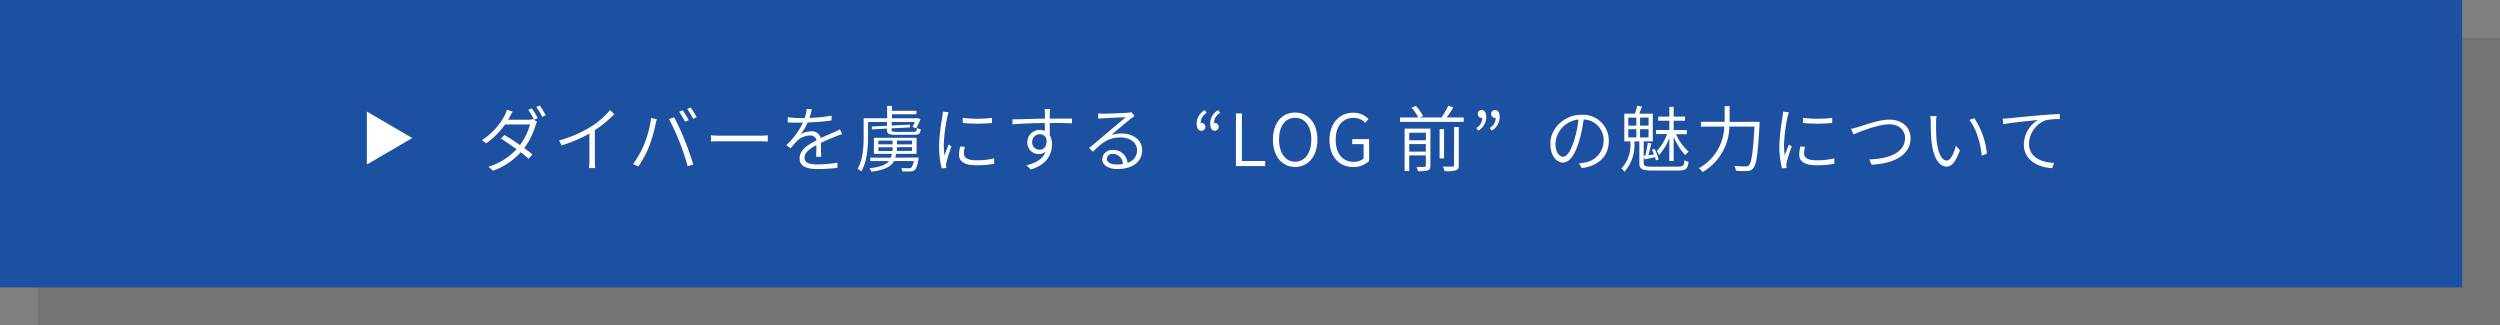 <svg xmlns="http://www.w3.org/2000/svg" viewBox="0 0 661 86"><rect x="0" y="0" width="661" height="86" fill="#808080" stroke="none"/><defs><style>.cls-1{isolation:isolate;}.cls-2{opacity:0.09;mix-blend-mode:multiply;}.cls-3{fill:#1c50a1;}.cls-4{fill:#fff;}</style></defs><title>Asset 7</title><g class="cls-1"><g id="Layer_2" data-name="Layer 2"><g id="コース内容"><g class="cls-2"><rect x="10" y="10" width="651" height="76"/></g><rect class="cls-3" width="651" height="76"/><polygon class="cls-4" points="97 29.5 109 36.5 97 43.5 97 29.5"/><path class="cls-4" d="M134.8,30.87q-.2.38-.45.78h5.35a3.27,3.27,0,0,0,1.18-.17l1.12.68c-.13.25-.3.69-.4,1a19.15,19.15,0,0,1-3,6c.8.58,1.54,1.15,2.17,1.67l-1,1.16a26.38,26.38,0,0,0-2.09-1.73,18.08,18.08,0,0,1-7.31,4.88l-1.22-1.06a16.78,16.78,0,0,0,7.43-4.64c-1.39-1-2.87-2-4.14-2.81l.93-.93c1.29.74,2.73,1.69,4.1,2.66a17,17,0,0,0,2.68-5.45h-6.61a20.7,20.7,0,0,1-5,5l-1.13-.87a17.48,17.48,0,0,0,6.11-6.67A6.27,6.27,0,0,0,134,29l1.56.52A14.8,14.8,0,0,0,134.8,30.87Zm7.41.38-1,.42a18.32,18.32,0,0,0-1.54-2.62l.93-.4A21.81,21.81,0,0,1,142.21,31.25Zm2.09-.78-.93.44a19,19,0,0,0-1.58-2.62l.92-.4A27.68,27.68,0,0,1,144.3,30.47Z"/><path class="cls-4" d="M156.12,33.57a22.19,22.19,0,0,0,5.17-4.45l1.14,1.05a31,31,0,0,1-5.15,4.25V42.5a14,14,0,0,0,.11,1.94h-1.67a15.46,15.46,0,0,0,.12-1.94V35.32a39,39,0,0,1-7.34,3.13l-.68-1.31A32.22,32.22,0,0,0,156.12,33.57Z"/><path class="cls-4" d="M172.16,31.21l1.5.31c-.12.4-.23.89-.33,1.29a37.58,37.58,0,0,1-1.74,6,27.38,27.38,0,0,1-2.8,5.19l-1.42-.61a24.67,24.67,0,0,0,2.91-5.15A28.56,28.56,0,0,0,172.16,31.21Zm4.73.27,1.35-.48c.74,1.37,1.95,3.94,2.77,6,.78,1.9,1.79,4.79,2.3,6.48l-1.5.47a61,61,0,0,0-4.92-12.46Zm5.22.28-1,.42a19.49,19.49,0,0,0-1.54-2.62l.93-.4A27.94,27.94,0,0,1,182.11,31.76ZM184.2,31l-.93.42a18.17,18.17,0,0,0-1.58-2.6l.92-.4A20.62,20.62,0,0,1,184.2,31Z"/><path class="cls-4" d="M190.55,35.87H201a18.9,18.9,0,0,0,2-.1v1.66c-.38,0-1.14-.08-2-.08H190.55c-1.05,0-2,0-2.57.08V35.77C188.54,35.83,189.47,35.87,190.55,35.87Z"/><path class="cls-4" d="M214,31.18a45.57,45.57,0,0,0,5.87-.59v1.25a53,53,0,0,1-6.32.53,15.9,15.9,0,0,1-1.85,3.14,5.47,5.47,0,0,1,2.74-.78A2.39,2.39,0,0,1,217,36.51c1.36-.66,2.6-1.14,3.63-1.61.53-.25,1-.44,1.46-.7l.55,1.27c-.46.13-1.08.38-1.58.57-1.1.44-2.52,1-4,1.71,0,1.1,0,2.75.06,3.7H215.8c0-.76.06-2.07.06-3.09-1.83,1-3.14,2-3.14,3.32,0,1.56,1.56,1.79,3.54,1.79a33.12,33.12,0,0,0,5.16-.46l0,1.37a44.84,44.84,0,0,1-5.17.32c-2.66,0-4.83-.55-4.83-2.83s2.23-3.61,4.47-4.77a1.61,1.61,0,0,0-1.79-1.27,5.13,5.13,0,0,0-3.32,1.39,23.44,23.44,0,0,0-1.73,2l-1.16-.85a19.35,19.35,0,0,0,4.41-5.93h-.92c-.81,0-2.05,0-3.11-.09V31a26.61,26.61,0,0,0,3.19.21c.42,0,.86,0,1.31,0a9.26,9.26,0,0,0,.5-2.41l1.38.11A15.87,15.87,0,0,1,214,31.18Z"/><path class="cls-4" d="M241.45,34.86c.8,0,.93-.11,1-1a4.24,4.24,0,0,0,1,.29c-.11,1.21-.49,1.5-1.82,1.5H237c-1.94,0-2.49-.21-2.49-1.35V34l-4,.21,0-.76,4-.2v-1h-5v3.89c0,2.68-.23,6.56-1.77,9.16a4.64,4.64,0,0,0-1-.63c1.46-2.5,1.61-6,1.61-8.53V31.27h6.21V28h1.26V29.3h6.47v.91h-6.47v1.06h6.51l.19-.06.86.27a20.34,20.34,0,0,1-1.12,2.45l-1-.36c.19-.36.42-.84.61-1.31h-6.1v.93l4.84-.25,0,.74-4.88.27v.36c0,.47.19.55,1.35.55Zm1.46,6.78s0,.34-.07.52c-.31,1.71-.61,2.49-1.05,2.85a1.79,1.79,0,0,1-1.12.3,15.55,15.55,0,0,1-2.09,0,3.15,3.15,0,0,0-.3-.93,17.23,17.23,0,0,0,2,.1.89.89,0,0,0,.63-.14,3.28,3.28,0,0,0,.68-1.76h-5.2c-.84,1.55-2.53,2.37-6,2.81a3.33,3.33,0,0,0-.53-.91c2.85-.31,4.37-.88,5.19-1.9h-4.94v-.9h5.43a4.87,4.87,0,0,0,.25-1h-4.73V36.44h11.28v4.25h-5.43a7.87,7.87,0,0,1-.21,1Zm-10.67-3.47H236v-1h-3.76Zm0,1.76H236v-1h-3.76Zm8.91-2.75h-4v1h4Zm0,1.73h-4v1h4Z"/><path class="cls-4" d="M250.48,30.85a43.86,43.86,0,0,0-.95,7.35,23.82,23.82,0,0,0,.19,2.91c.32-.89.79-2.13,1.12-2.92l.74.55a38,38,0,0,0-1.35,4.2,4.35,4.35,0,0,0-.1.83c0,.21.06.46.08.65l-1.22.09a24.05,24.05,0,0,1-.7-6.1,53.46,53.46,0,0,1,.88-7.63,11.1,11.1,0,0,0,.11-1.26l1.52.14C250.7,30,250.55,30.51,250.48,30.85Zm4.38,9.75c0,.87.59,1.78,3.31,1.78a19.66,19.66,0,0,0,4.69-.51l0,1.43a24.53,24.53,0,0,1-4.71.39c-3.17,0-4.58-1-4.58-2.79a10.85,10.85,0,0,1,.3-2.18l1.24.11A6.81,6.81,0,0,0,254.86,40.6Zm7.43-9.44v1.36a43.39,43.39,0,0,1-7.73,0l0-1.36A31.39,31.39,0,0,0,262.29,31.16Z"/><path class="cls-4" d="M277.55,30c0,.32,0,.79,0,1.36h.4l5.49,0v1.26c-1-.06-2.74-.1-5.51-.1h-.38c0,1.12,0,2.32,0,3.21a4.61,4.61,0,0,1,.59,2.38c0,2.58-1.22,5.39-5.61,6.7l-1.14-1.1c2.63-.63,4.37-1.77,5.08-3.61a2.63,2.63,0,0,1-1.77.63,3,3,0,0,1-3.08-3.14,3.25,3.25,0,0,1,3.27-3.24,3.49,3.49,0,0,1,1.37.26c0-.59,0-1.35,0-2.07-2.91,0-6.18.15-8.57.34l0-1.33c2.09,0,5.68-.15,8.59-.19,0-.59,0-1.08,0-1.36,0-.48-.09-1-.11-1.14h1.54C277.61,29.1,277.55,29.79,277.55,30Zm-2.62,9.57c1.18,0,1.9-1,1.77-2.73a1.78,1.78,0,0,0-1.79-1.35,2,2,0,0,0-2,2.11A1.91,1.91,0,0,0,274.93,39.59Z"/><path class="cls-4" d="M291.63,30.06c1,0,5.58-.16,6.57-.25a6.66,6.66,0,0,0,.95-.15l.82,1-1,.74c-.93.73-3.63,3-5.15,4.32a8.28,8.28,0,0,1,2.8-.42c3.13,0,5.37,1.86,5.37,4.39,0,3.07-2.56,5-6.49,5-2.57,0-4.07-1.12-4.07-2.64a2.59,2.59,0,0,1,2.83-2.39,3.7,3.7,0,0,1,3.86,3.4,3.47,3.47,0,0,0,2.52-3.36c0-1.9-1.8-3.35-4.33-3.35-3.21,0-4.88,1.31-7.35,3.78l-1-1c1.62-1.33,4.09-3.41,5.17-4.34s3.51-2.92,4.48-3.78c-1,0-5,.21-6,.27-.42,0-.82.06-1.22.11l-.05-1.4C290.75,30,291.27,30.06,291.63,30.06Zm3.65,13.43a8.18,8.18,0,0,0,1.61-.14,2.7,2.7,0,0,0-2.68-2.66A1.42,1.42,0,0,0,292.64,42C292.64,42.9,293.72,43.49,295.28,43.49Z"/><path class="cls-4" d="M316.41,32.77a4,4,0,0,1,2.16-3.65l.46.74a3,3,0,0,0-1.56,2.63.55.55,0,0,1,.19,0,1,1,0,0,1,0,2.09C316.88,34.56,316.41,33.93,316.41,32.77Zm3.57,0a4,4,0,0,1,2.12-3.65l.48.74A3,3,0,0,0,321,32.49a.52.52,0,0,1,.17,0,1,1,0,1,1,0,2.09C320.43,34.56,320,33.93,320,32.77Z"/><path class="cls-4" d="M326.78,30h1.58V42.57h6.15V43.9h-7.73Z"/><path class="cls-4" d="M336.56,36.89c0-4.42,2.44-7.14,5.87-7.14s5.89,2.72,5.89,7.14-2.43,7.26-5.89,7.26S336.56,41.34,336.56,36.89Zm10.15,0c0-3.55-1.69-5.75-4.28-5.75s-4.25,2.2-4.25,5.75,1.69,5.87,4.25,5.87S346.71,40.47,346.71,36.89Z"/><path class="cls-4" d="M351.52,37c0-4.46,2.64-7.2,6.3-7.2a5.33,5.33,0,0,1,4,1.69l-.87,1a4,4,0,0,0-3.06-1.33c-2.89,0-4.73,2.2-4.73,5.77s1.71,5.85,4.73,5.85a3.93,3.93,0,0,0,2.64-.87v-3.8h-3V36.78H362v5.78a5.89,5.89,0,0,1-4.26,1.59C354.08,44.15,351.52,41.45,351.52,37Z"/><path class="cls-4" d="M387,31.06v1.16H370.17V31.06H375a14.48,14.48,0,0,0-1.78-2.62l1.15-.44a15.31,15.31,0,0,1,1.92,2.7l-.93.36h5.76a23.91,23.91,0,0,0,1.82-3.13l1.31.45c-.53.9-1.14,1.88-1.73,2.68Zm-8.8,12.75c0,.68-.15,1-.65,1.23a8.88,8.88,0,0,1-2.64.21,5.06,5.06,0,0,0-.41-1.12c1,0,1.88,0,2.12,0s.37-.09.37-.34v-2.7h-4.39v4.14h-1.22V34h6.82Zm-5.6-8.72v2H377v-2Zm4.39,5v-2h-4.39v2Zm4.82,1.79h-1.18V34.16h1.18Zm2.66-8.3h1.23v10.1c0,.8-.19,1.14-.74,1.35a10.18,10.18,0,0,1-3,.23,6,6,0,0,0-.47-1.21c1.19,0,2.22,0,2.52,0s.42-.09.42-.38Z"/><path class="cls-4" d="M390.35,33.82a3,3,0,0,0,1.56-2.64h-.19a1,1,0,0,1-1-1,1,1,0,0,1,1-1.09c.76,0,1.24.65,1.24,1.79a4.05,4.05,0,0,1-2.15,3.67Zm3.54,0a3,3,0,0,0,1.57-2.64h-.19a1,1,0,0,1-1-1,1,1,0,0,1,1-1.09c.78,0,1.24.65,1.24,1.79a4.05,4.05,0,0,1-2.15,3.67Z"/><path class="cls-4" d="M418.24,44.44l-.78-1.26a14.65,14.65,0,0,0,1.62-.23A5.86,5.86,0,0,0,424,37.2a5.44,5.44,0,0,0-5.28-5.61,38,38,0,0,1-1.14,5.55c-1.16,3.91-2.66,5.85-4.35,5.85s-3.31-1.86-3.31-5c0-4.07,3.65-7.64,8.23-7.64a6.82,6.82,0,0,1,7.22,6.89C425.37,41.24,422.71,43.87,418.24,44.44Zm-4.95-3c.89,0,2-1.27,3-4.61a29.37,29.37,0,0,0,1.06-5.23,6.77,6.77,0,0,0-6.08,6.29C411.23,40.37,412.39,41.45,413.29,41.45Z"/><path class="cls-4" d="M443.72,44.06c1.31,0,1.54-.27,1.67-1.7a3.11,3.11,0,0,0,1.07.42c-.21,1.83-.65,2.3-2.7,2.3h-6.9c-2.69,0-3.42-.36-3.42-2v-5.7h-1.29v.53a10.56,10.56,0,0,1-2.64,7.49,4.57,4.57,0,0,0-.8-.84,9.21,9.21,0,0,0,2.38-6.67v-.51h-1.62V30.06h2.78a17.59,17.59,0,0,0,.64-2.09l1.24.2-.71,1.89H437v7.31h-2.41v3.84l.43-.06a27.44,27.44,0,0,0,.65-3.42l.95.21c-.25,1-.51,2.18-.78,3.1l1.46-.21c-.17-.42-.36-.86-.55-1.24l.71-.23a11,11,0,0,1,1.08,2.78l-.72.28c-.06-.24-.14-.53-.23-.85-1,.21-1.9.4-2.78.57l-.22-.74v1.67c0,.78.32,1,2.24,1Zm-13.2-10.85h2.13V31.1h-2.13Zm0,3.11h2.13V34.16h-2.13Zm5.36-5.22h-2.25v2.11h2.25Zm0,3.06h-2.25v2.16h2.25Zm5.49,2.33A14.06,14.06,0,0,1,438.65,41a5.28,5.28,0,0,0-.57-1.11,12.67,12.67,0,0,0,2.7-4.44h-2.91V34.37h3.5V31.92h-2.93V30.83h2.93V28.25h1.15v2.58h3v1.09h-3v2.45H446v1.12h-2.83a13.47,13.47,0,0,0,3.31,4.63,4.7,4.7,0,0,0-.88.9,15.81,15.81,0,0,1-3.08-4.83v6.38h-1.15Z"/><path class="cls-4" d="M465.23,32.2s0,.51,0,.69c-.45,7.88-.83,10.67-1.69,11.6a1.9,1.9,0,0,1-1.56.72,21.52,21.52,0,0,1-3-.07,3.07,3.07,0,0,0-.44-1.27c1.32.11,2.53.13,3,.13a1.08,1.08,0,0,0,.87-.29c.68-.66,1.1-3.38,1.48-10.24h-6.65a14.1,14.1,0,0,1-7.06,12,4.11,4.11,0,0,0-1-1,13,13,0,0,0,6.72-11h-6.17V32.2H456c0-.34,0-.64,0-1V28.06h1.31v3.17c0,.33,0,.63,0,1Z"/><path class="cls-4" d="M472.64,30.85a43.86,43.86,0,0,0-.95,7.35,26,26,0,0,0,.19,2.91c.32-.89.8-2.13,1.12-2.92l.74.55a40.27,40.27,0,0,0-1.35,4.2,5.24,5.24,0,0,0-.09.83c0,.21.06.46.08.65l-1.22.09a24.05,24.05,0,0,1-.7-6.1,53.66,53.66,0,0,1,.87-7.63,9.2,9.2,0,0,0,.11-1.26l1.52.14C472.87,30,472.72,30.51,472.64,30.85ZM477,40.6c0,.87.59,1.78,3.3,1.78a19.69,19.69,0,0,0,4.7-.51l0,1.43a24.46,24.46,0,0,1-4.71.39c-3.17,0-4.57-1-4.57-2.79a10.85,10.85,0,0,1,.3-2.18l1.23.11A6.75,6.75,0,0,0,477,40.6Zm7.43-9.44v1.36a43.39,43.39,0,0,1-7.73,0l0-1.36A31.39,31.39,0,0,0,484.46,31.16Z"/><path class="cls-4" d="M491.47,33.53c1.63-.51,5.36-1.9,8.11-1.9,3.1,0,5.57,1.81,5.57,4.92,0,4.6-4.6,6.71-10.32,7l-.59-1.4c4.94-.14,9.45-1.66,9.45-5.65,0-2-1.52-3.63-4.13-3.63-3.19,0-8.09,2.11-9.5,2.66l-.64-1.48A16.44,16.44,0,0,0,491.47,33.53Z"/><path class="cls-4" d="M511.9,32.47c0,1.18,0,3,.13,4.58.32,3.24,1.31,5.39,2.7,5.39,1,0,1.9-1.92,2.41-3.89l1.06,1.17c-1.12,3.22-2.26,4.32-3.51,4.32-1.75,0-3.44-1.79-4-6.67-.17-1.64-.21-3.95-.21-5a7.74,7.74,0,0,0-.12-1.66l1.66,0A13.75,13.75,0,0,0,511.9,32.47Zm13.43,8.17-1.35.53c-.34-3.48-1.52-7.26-3.29-9.46l1.31-.46A20.27,20.27,0,0,1,525.33,40.64Z"/><path class="cls-4" d="M531.2,31.27c1.18-.13,4.84-.49,8.34-.8,2.09-.17,3.82-.28,5.07-.32l0,1.35a16.16,16.16,0,0,0-3.74.3,6.85,6.85,0,0,0-4.41,6.14c0,3.82,3.55,5,6.63,5.13l-.49,1.38c-3.44-.13-7.49-1.93-7.49-6.21a7.73,7.73,0,0,1,3.69-6.51c-2.09.22-7.11.7-9.14,1.12l-.15-1.48C530.25,31.35,530.82,31.31,531.2,31.27Z"/></g></g></g></svg>